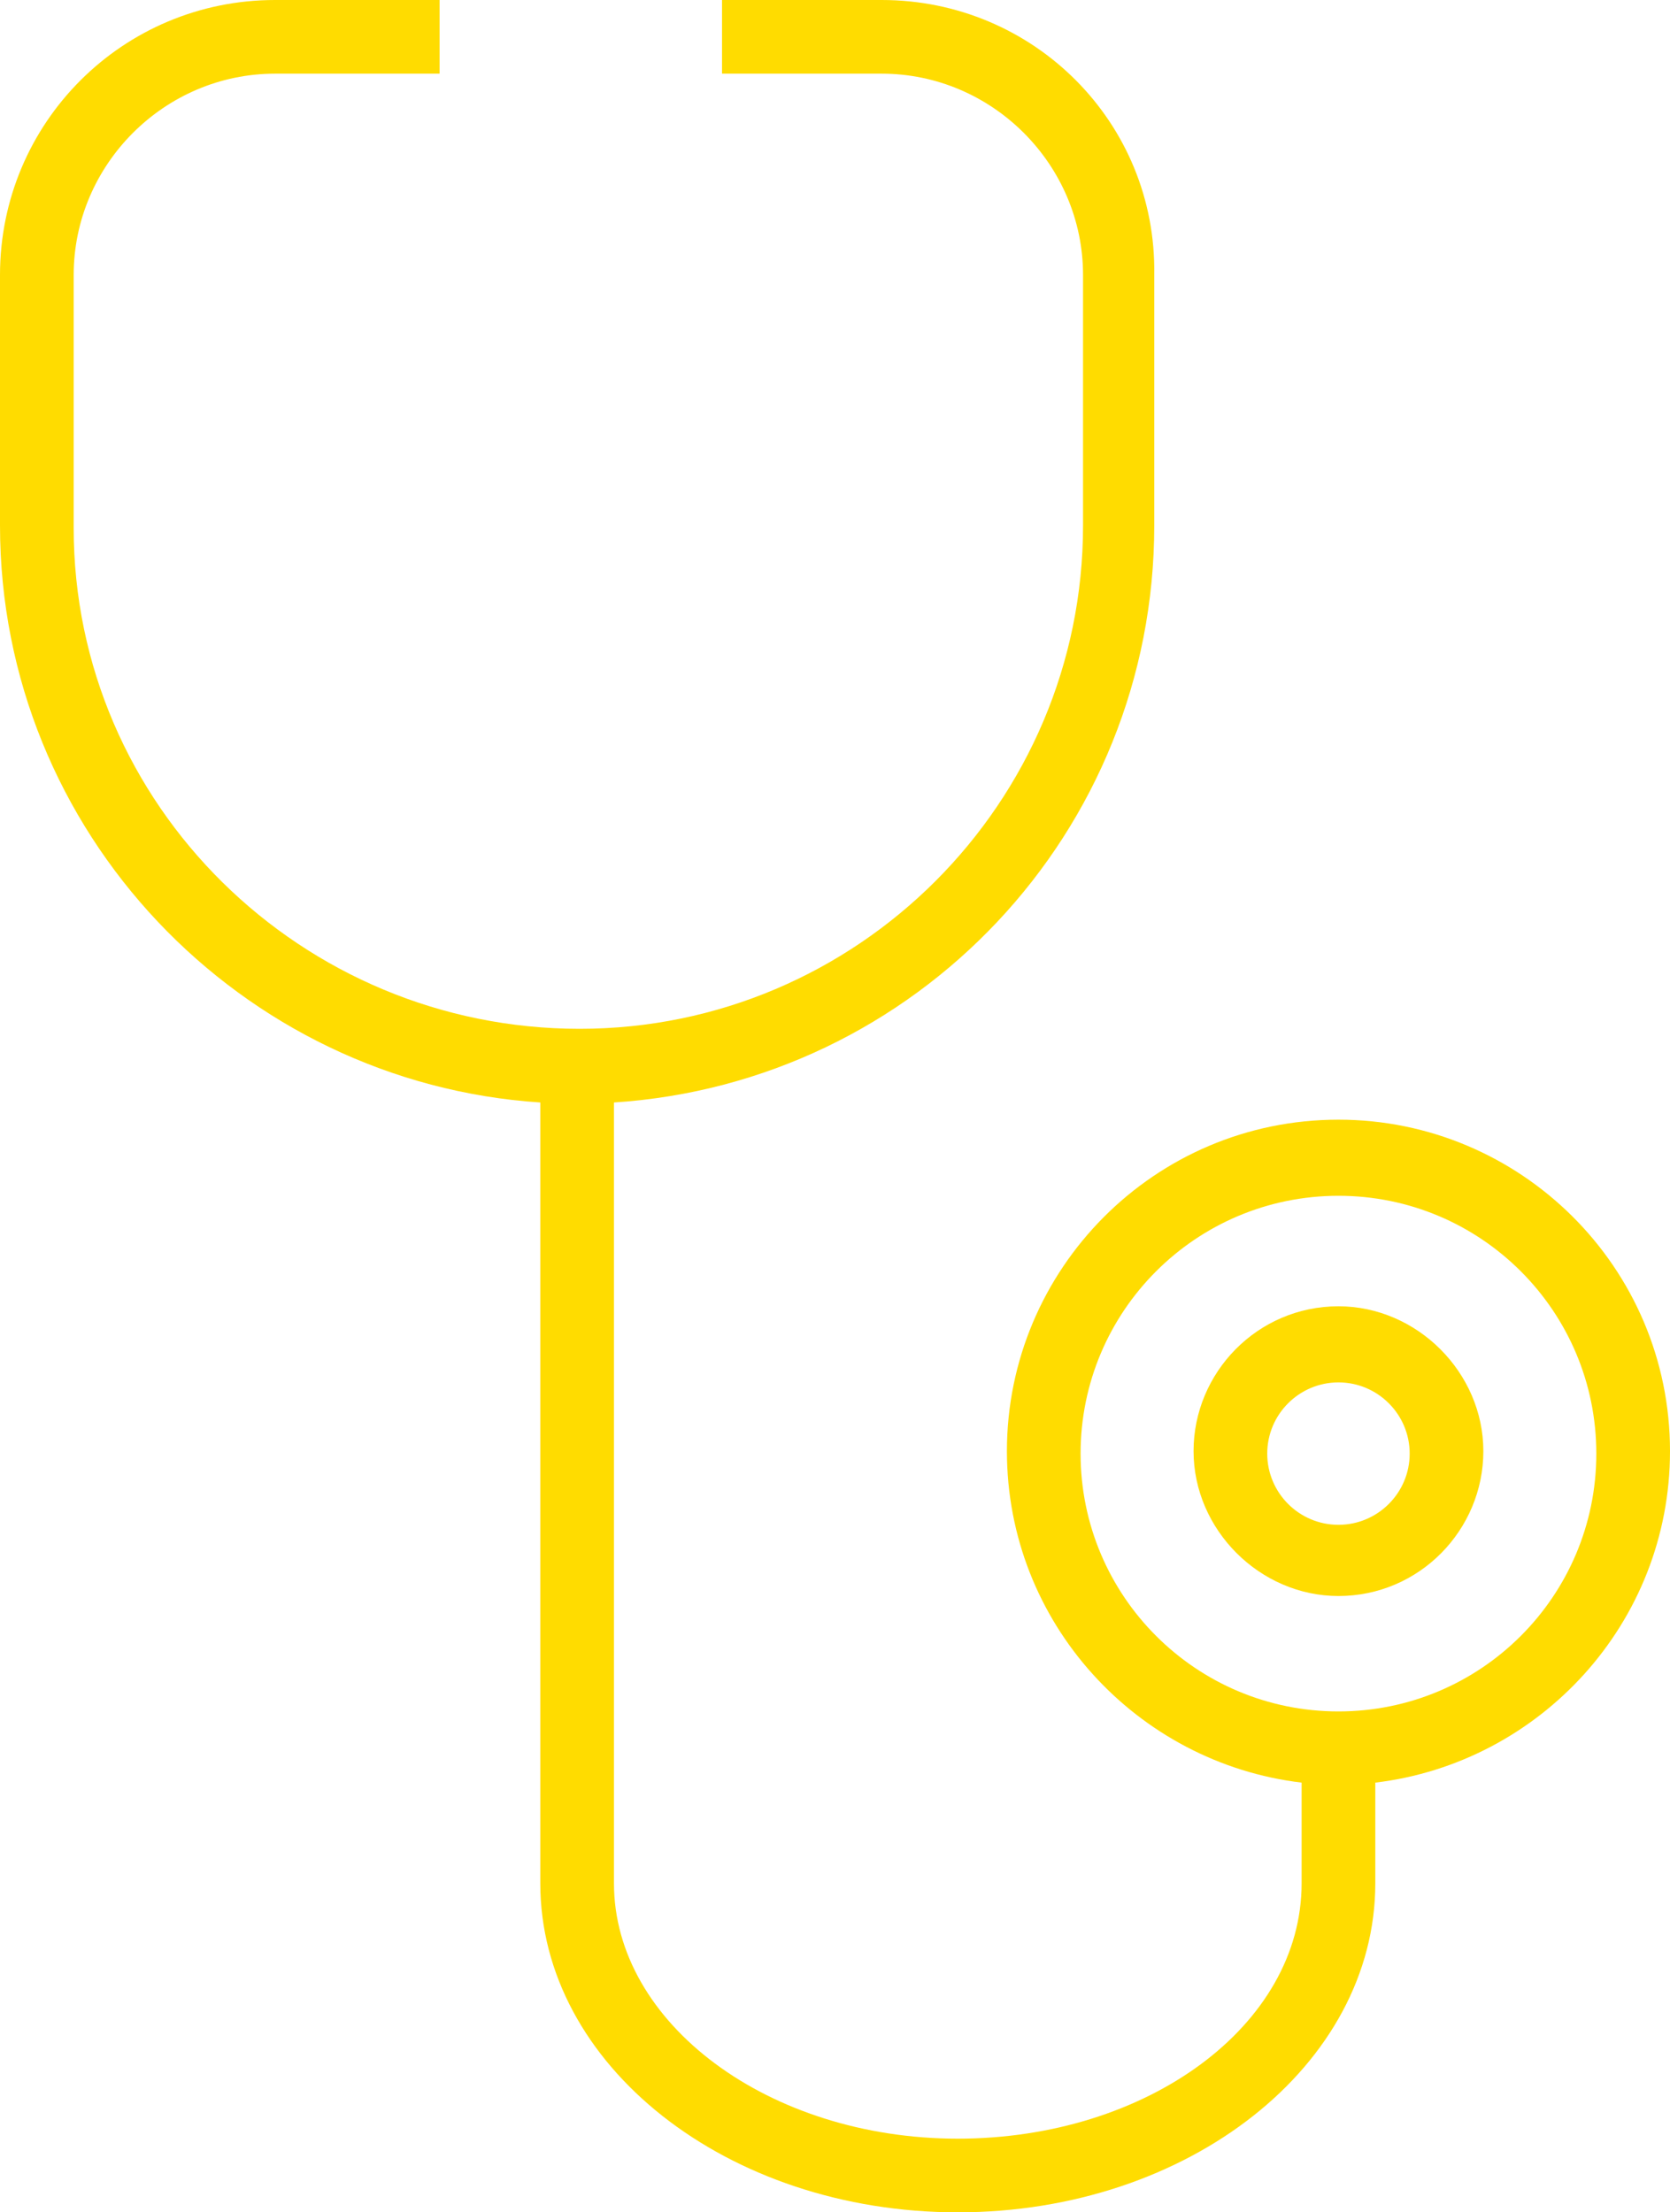 <svg xmlns="http://www.w3.org/2000/svg" id="prefix__Warstwa_1" x="0" y="0" viewBox="0 0 68 90.1" xml:space="preserve" class="jss334 jss315"><style>.PrivateInsurenceSvg0{fill:#FFDC00}</style><path class="PrivateInsurenceSvg0" d="M68 59.1c0-7.5-6.1-13.5-13.5-13.5C47 45.6 41 51.7 41 59.1c0 7 5.3 12.7 12 13.5v4.1c0 5.8-6.3 10.4-14 10.4s-14-4.7-14-10.4V44.9c12.3-.8 22-11 22-23.5V11.2C47.1 5 42.1 0 35.9 0h-6.5v3h6.5c4.5 0 8.2 3.7 8.2 8.2v10.2c0 11.3-9.2 20.5-20.5 20.5S3 32.8 3 21.5V11.2C3 6.7 6.7 3 11.2 3h6.7V0h-6.7C5 0 0 5 0 11.2v10.2c0 12.5 9.8 22.7 22 23.5v31.8c0 7.4 7.6 13.4 17 13.4s17-6 17-13.4v-4.1c6.7-.8 12-6.5 12-13.5zM54.5 69.7C48.7 69.7 44 65 44 59.2s4.7-10.5 10.5-10.5S65 53.4 65 59.2s-4.7 10.5-10.5 10.5z"/><path class="PrivateInsurenceSvg0" d="M54.5 53.2c-3.3 0-5.9 2.7-5.9 5.9s2.7 5.9 5.9 5.9c3.3 0 5.9-2.7 5.9-5.9s-2.7-5.9-5.9-5.9zm0 8.9c-1.6 0-2.9-1.3-2.9-2.9s1.3-2.9 2.9-2.9c1.6 0 2.9 1.3 2.9 2.9s-1.3 2.9-2.9 2.9z"/></svg>